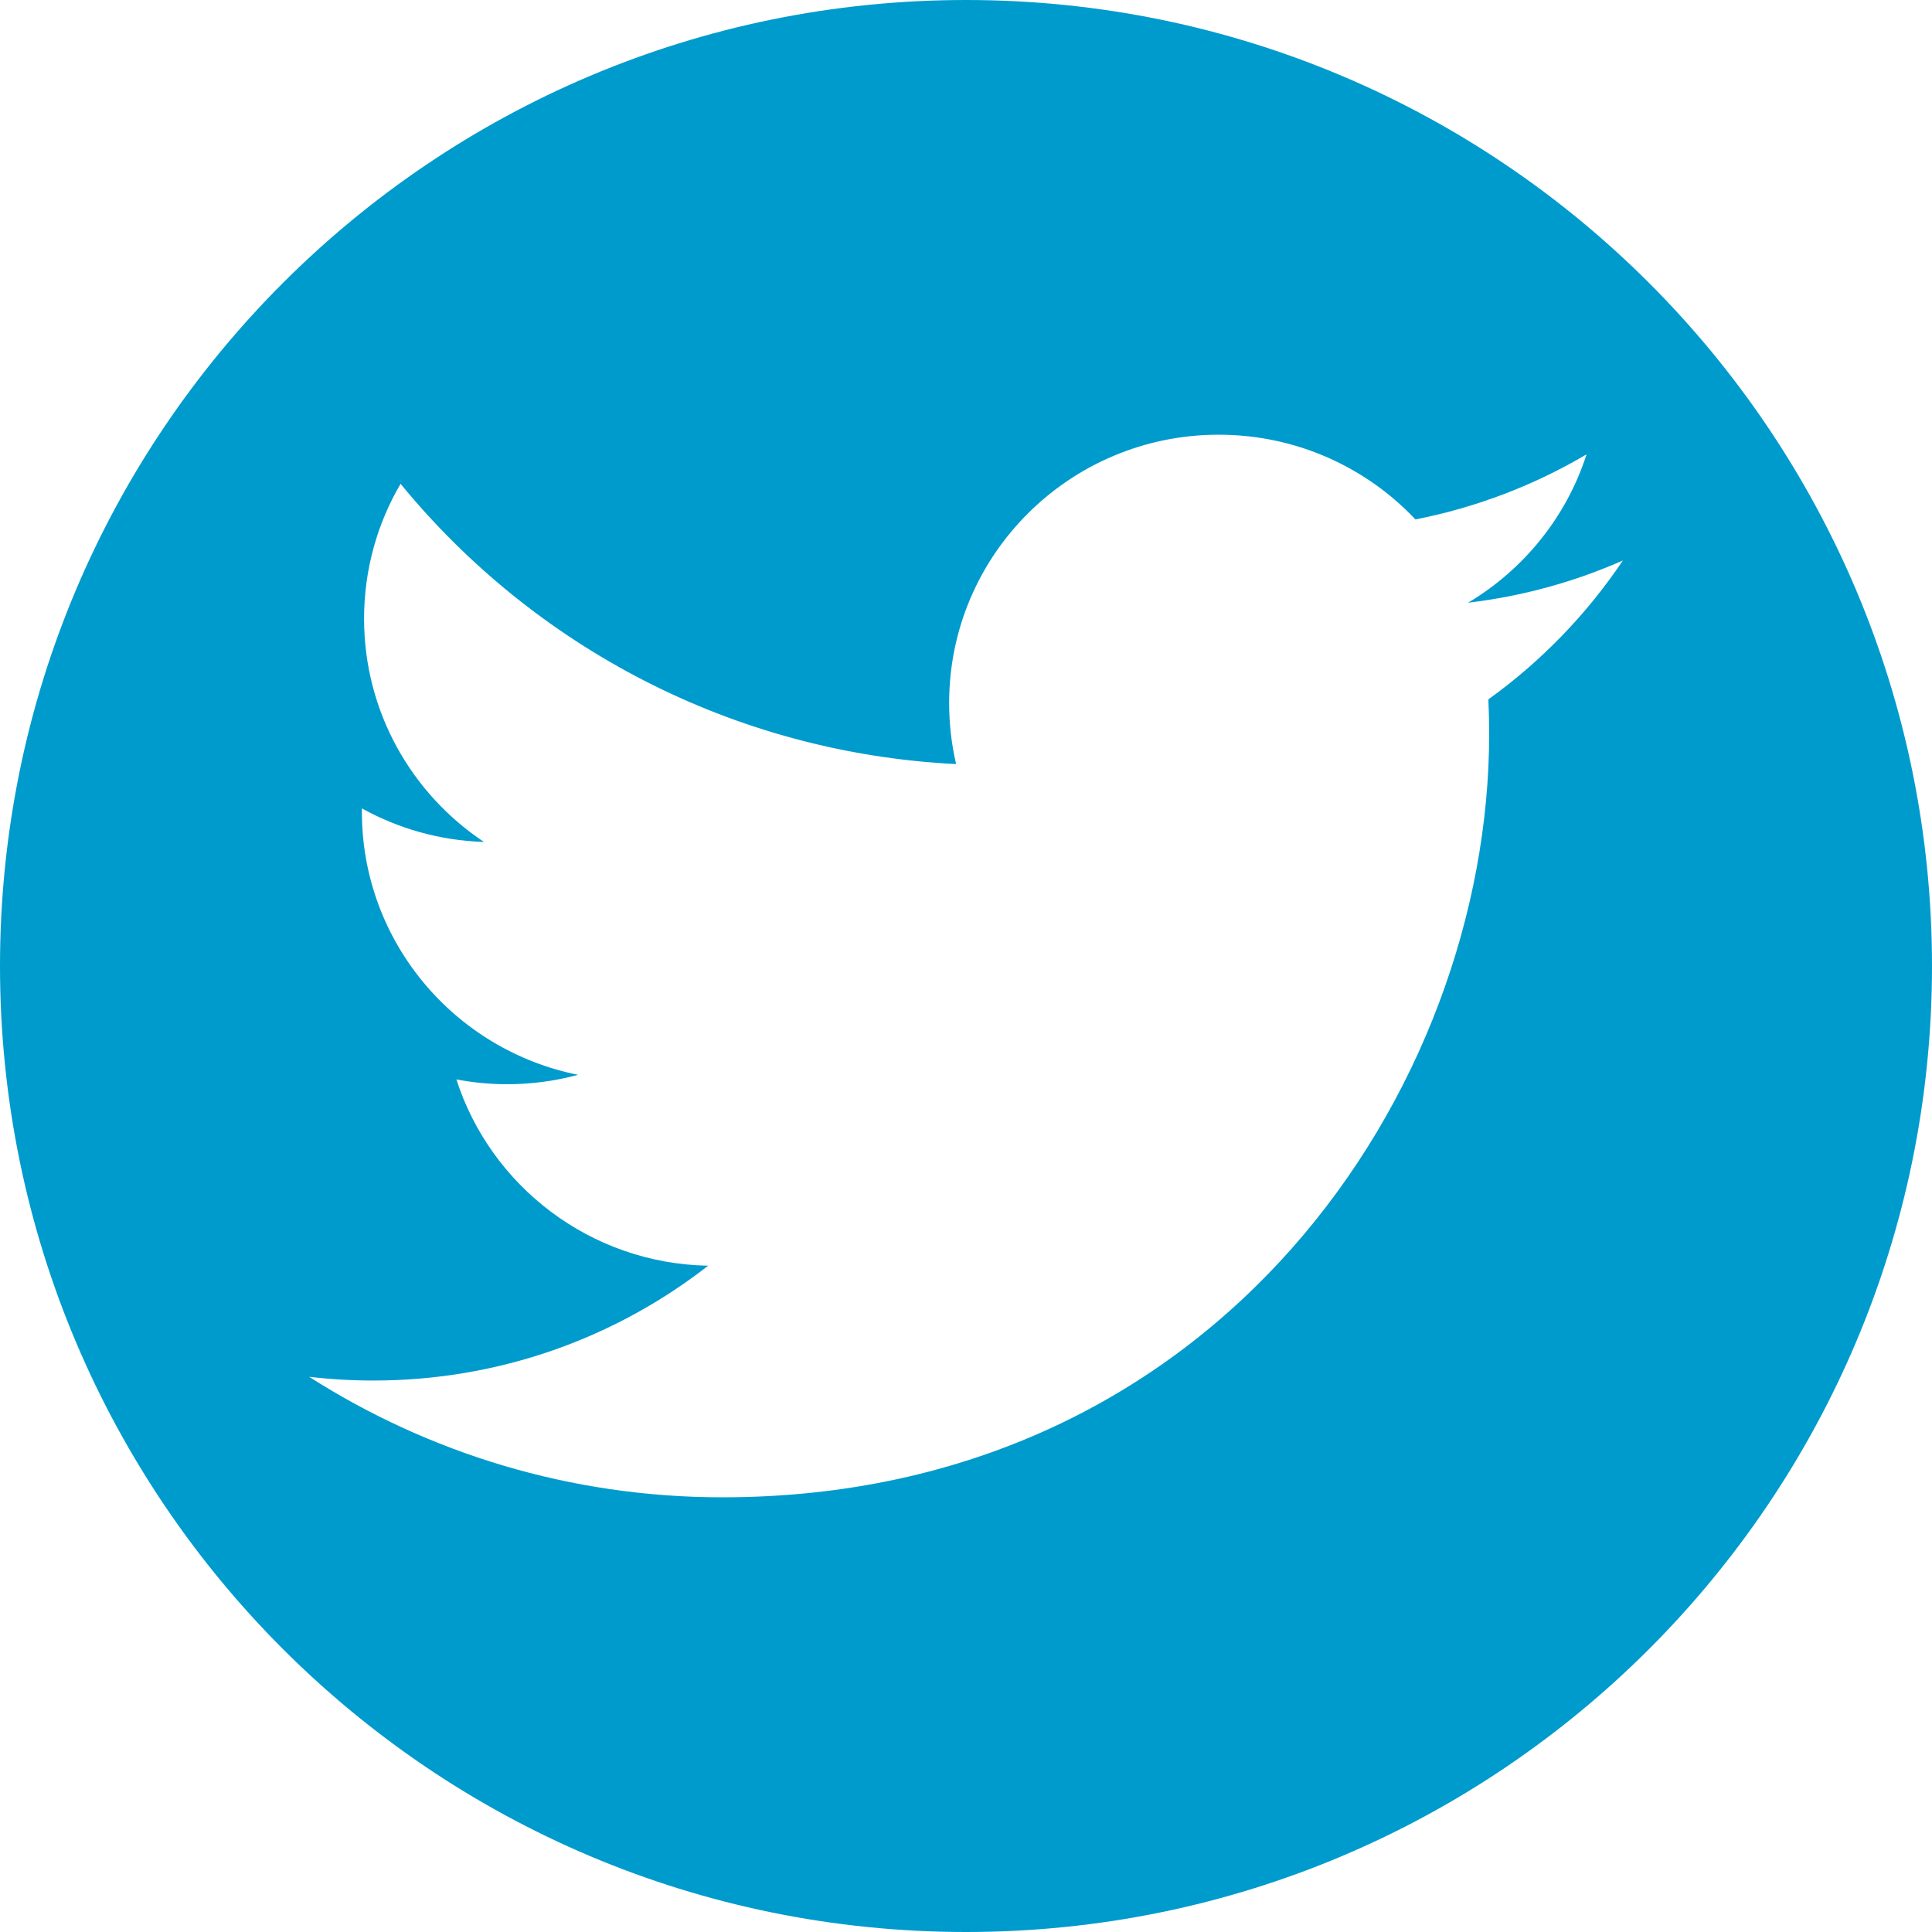 <svg xmlns="http://www.w3.org/2000/svg" width="200" height="200" viewBox="0 0 200 200">
  <path fill="#009bcd" fill-rule="evenodd" d="m100 0c55.228 0 100 44.772 100 100s-44.772 100-100 100-100-44.772-100-100 44.772-100 100-100zm68 58.022c-5.004 2.209-10.381 3.701-16.026 4.373 5.761-3.437 10.185-8.879 12.268-15.363-5.391 3.182-11.362 5.493-17.718 6.739-5.09-5.397-12.341-8.77-20.366-8.77-15.41 0-27.903 12.433-27.903 27.769 0 2.176.247 4.296.723 6.328-23.189-1.158-43.749-12.214-57.511-29.014-2.402 4.101-3.778 8.872-3.778 13.961 0 9.634 4.926 18.134 12.413 23.114-4.574-.144-8.876-1.393-12.638-3.473-.002.116-.002.232-.002.349 0 13.455 9.618 24.679 22.382 27.229-2.342.635-4.806.974-7.351.974-1.798 0-3.546-.174-5.249-.498 3.55 11.033 13.855 19.061 26.064 19.286-9.549 7.448-21.58 11.887-34.652 11.887-2.252 0-4.473-.131-6.656-.388 12.348 7.879 27.014 12.476 42.771 12.476 51.322 0 79.386-42.315 79.386-79.011 0-1.204-.027-2.402-.081-3.592 5.451-3.915 10.182-8.806 13.923-14.375z"/>
</svg>
